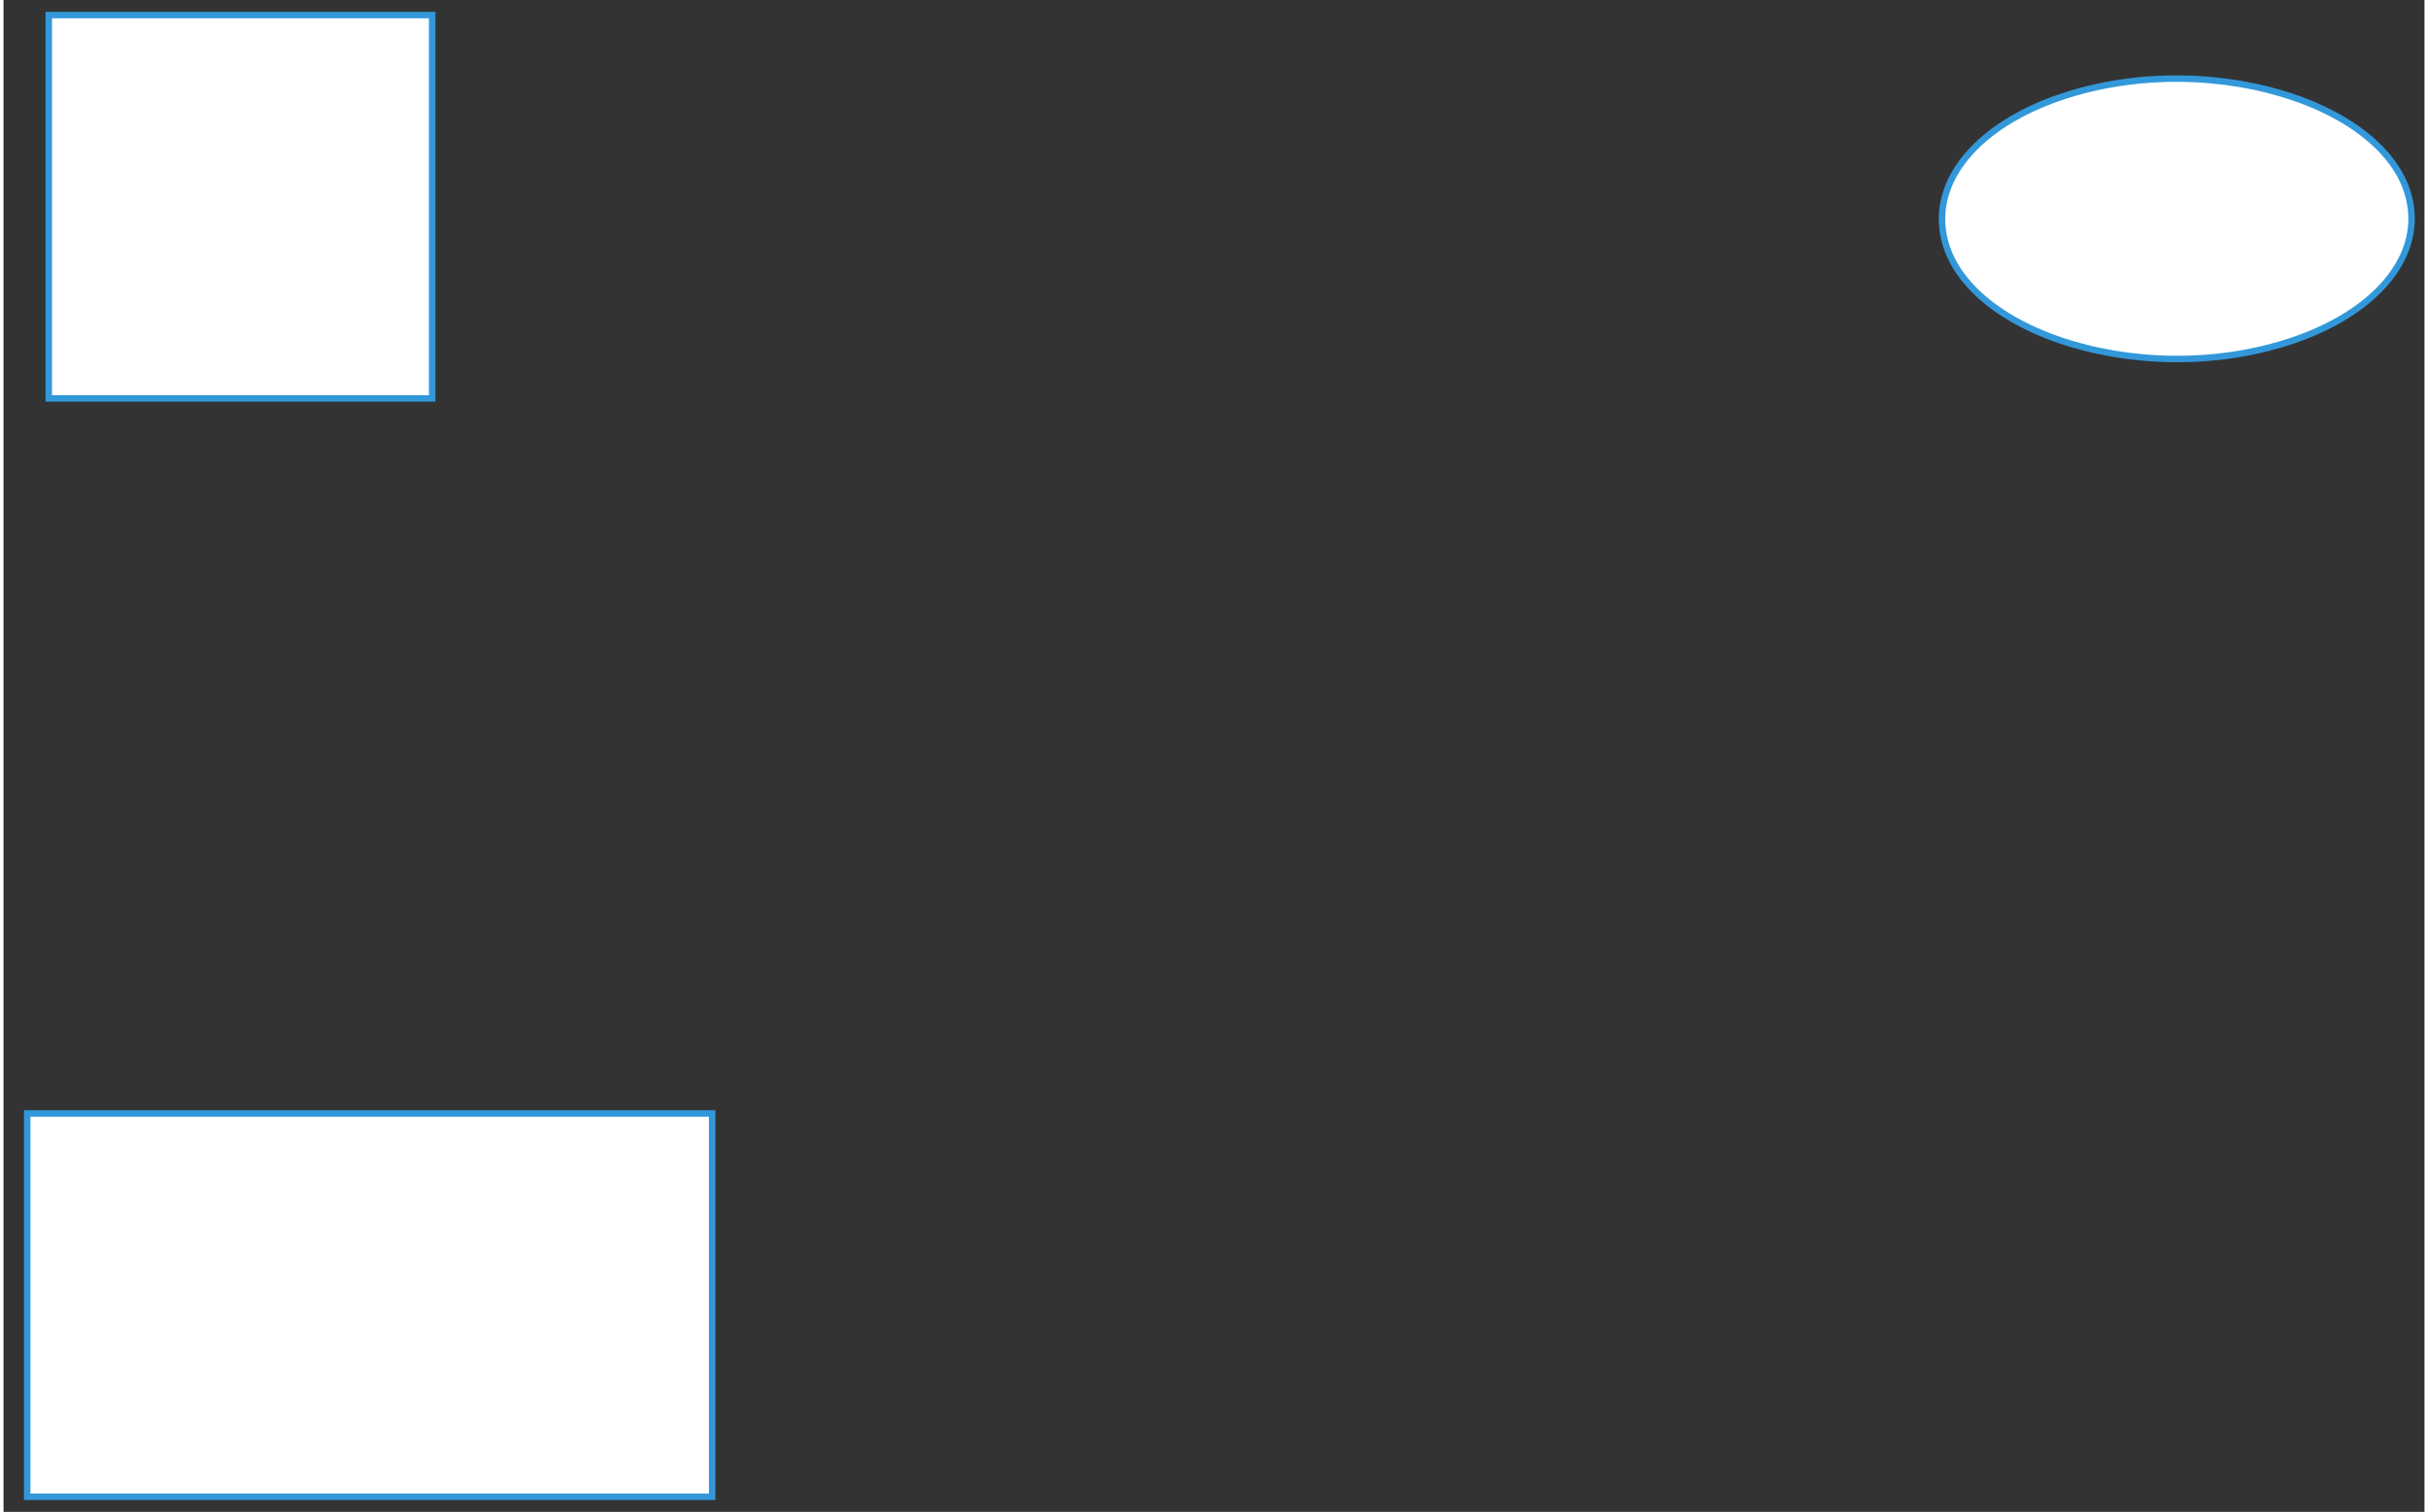 <svg xmlns="http://www.w3.org/2000/svg" xmlns:svg="http://www.w3.org/2000/svg" xmlns:xlink="http://www.w3.org/1999/xlink" version="1.0" height="345pt" width="554pt" viewBox="275 57 562 351" ><rect x="275" y="57" width="562" height="351" fill="#333333" stroke="none"/><defs><style type="text/css">
        p {
            margin: 0;
        }
        </style></defs><defs><style>
            span{ display: inline-block; }
        </style></defs><g id="2lahgz99p3"><g transform="translate(285 60)"><path d="M 0.5,0.5 L 89.5,0.5 L 89.5,89.5 L 0.5,89.5 Z" fill="rgb(255, 255, 255)" stroke="rgb(50, 152, 218)" stroke-width="1.5" vector-effect="non-scaling-stroke"/></g></g><g id="x4vrq5guyn"><g transform="translate(280 315)"><path d="M 0.5,0.5 L 159.5,0.5 L 159.5,89.5 L 0.5,89.5 Z" fill="rgb(255, 255, 255)" stroke="rgb(50, 152, 218)" stroke-width="1.5" vector-effect="non-scaling-stroke"/></g></g><g id="7ttnptlkgk"><g transform="translate(725 75)"><path d="M 0,32.798 C 5.137897823156215e-15,57.817 45.417,73.453 81.75,60.944 C 98.612,55.138 109,44.409 109,32.798 C 109,7.78 63.583,-7.857 27.25,4.652 C 10.388,10.458 2.384506678139553e-15,21.187 0,32.798" fill="rgb(255, 255, 255)" stroke="rgb(50, 152, 218)" stroke-width="1.5" vector-effect="non-scaling-stroke"/></g></g></svg>